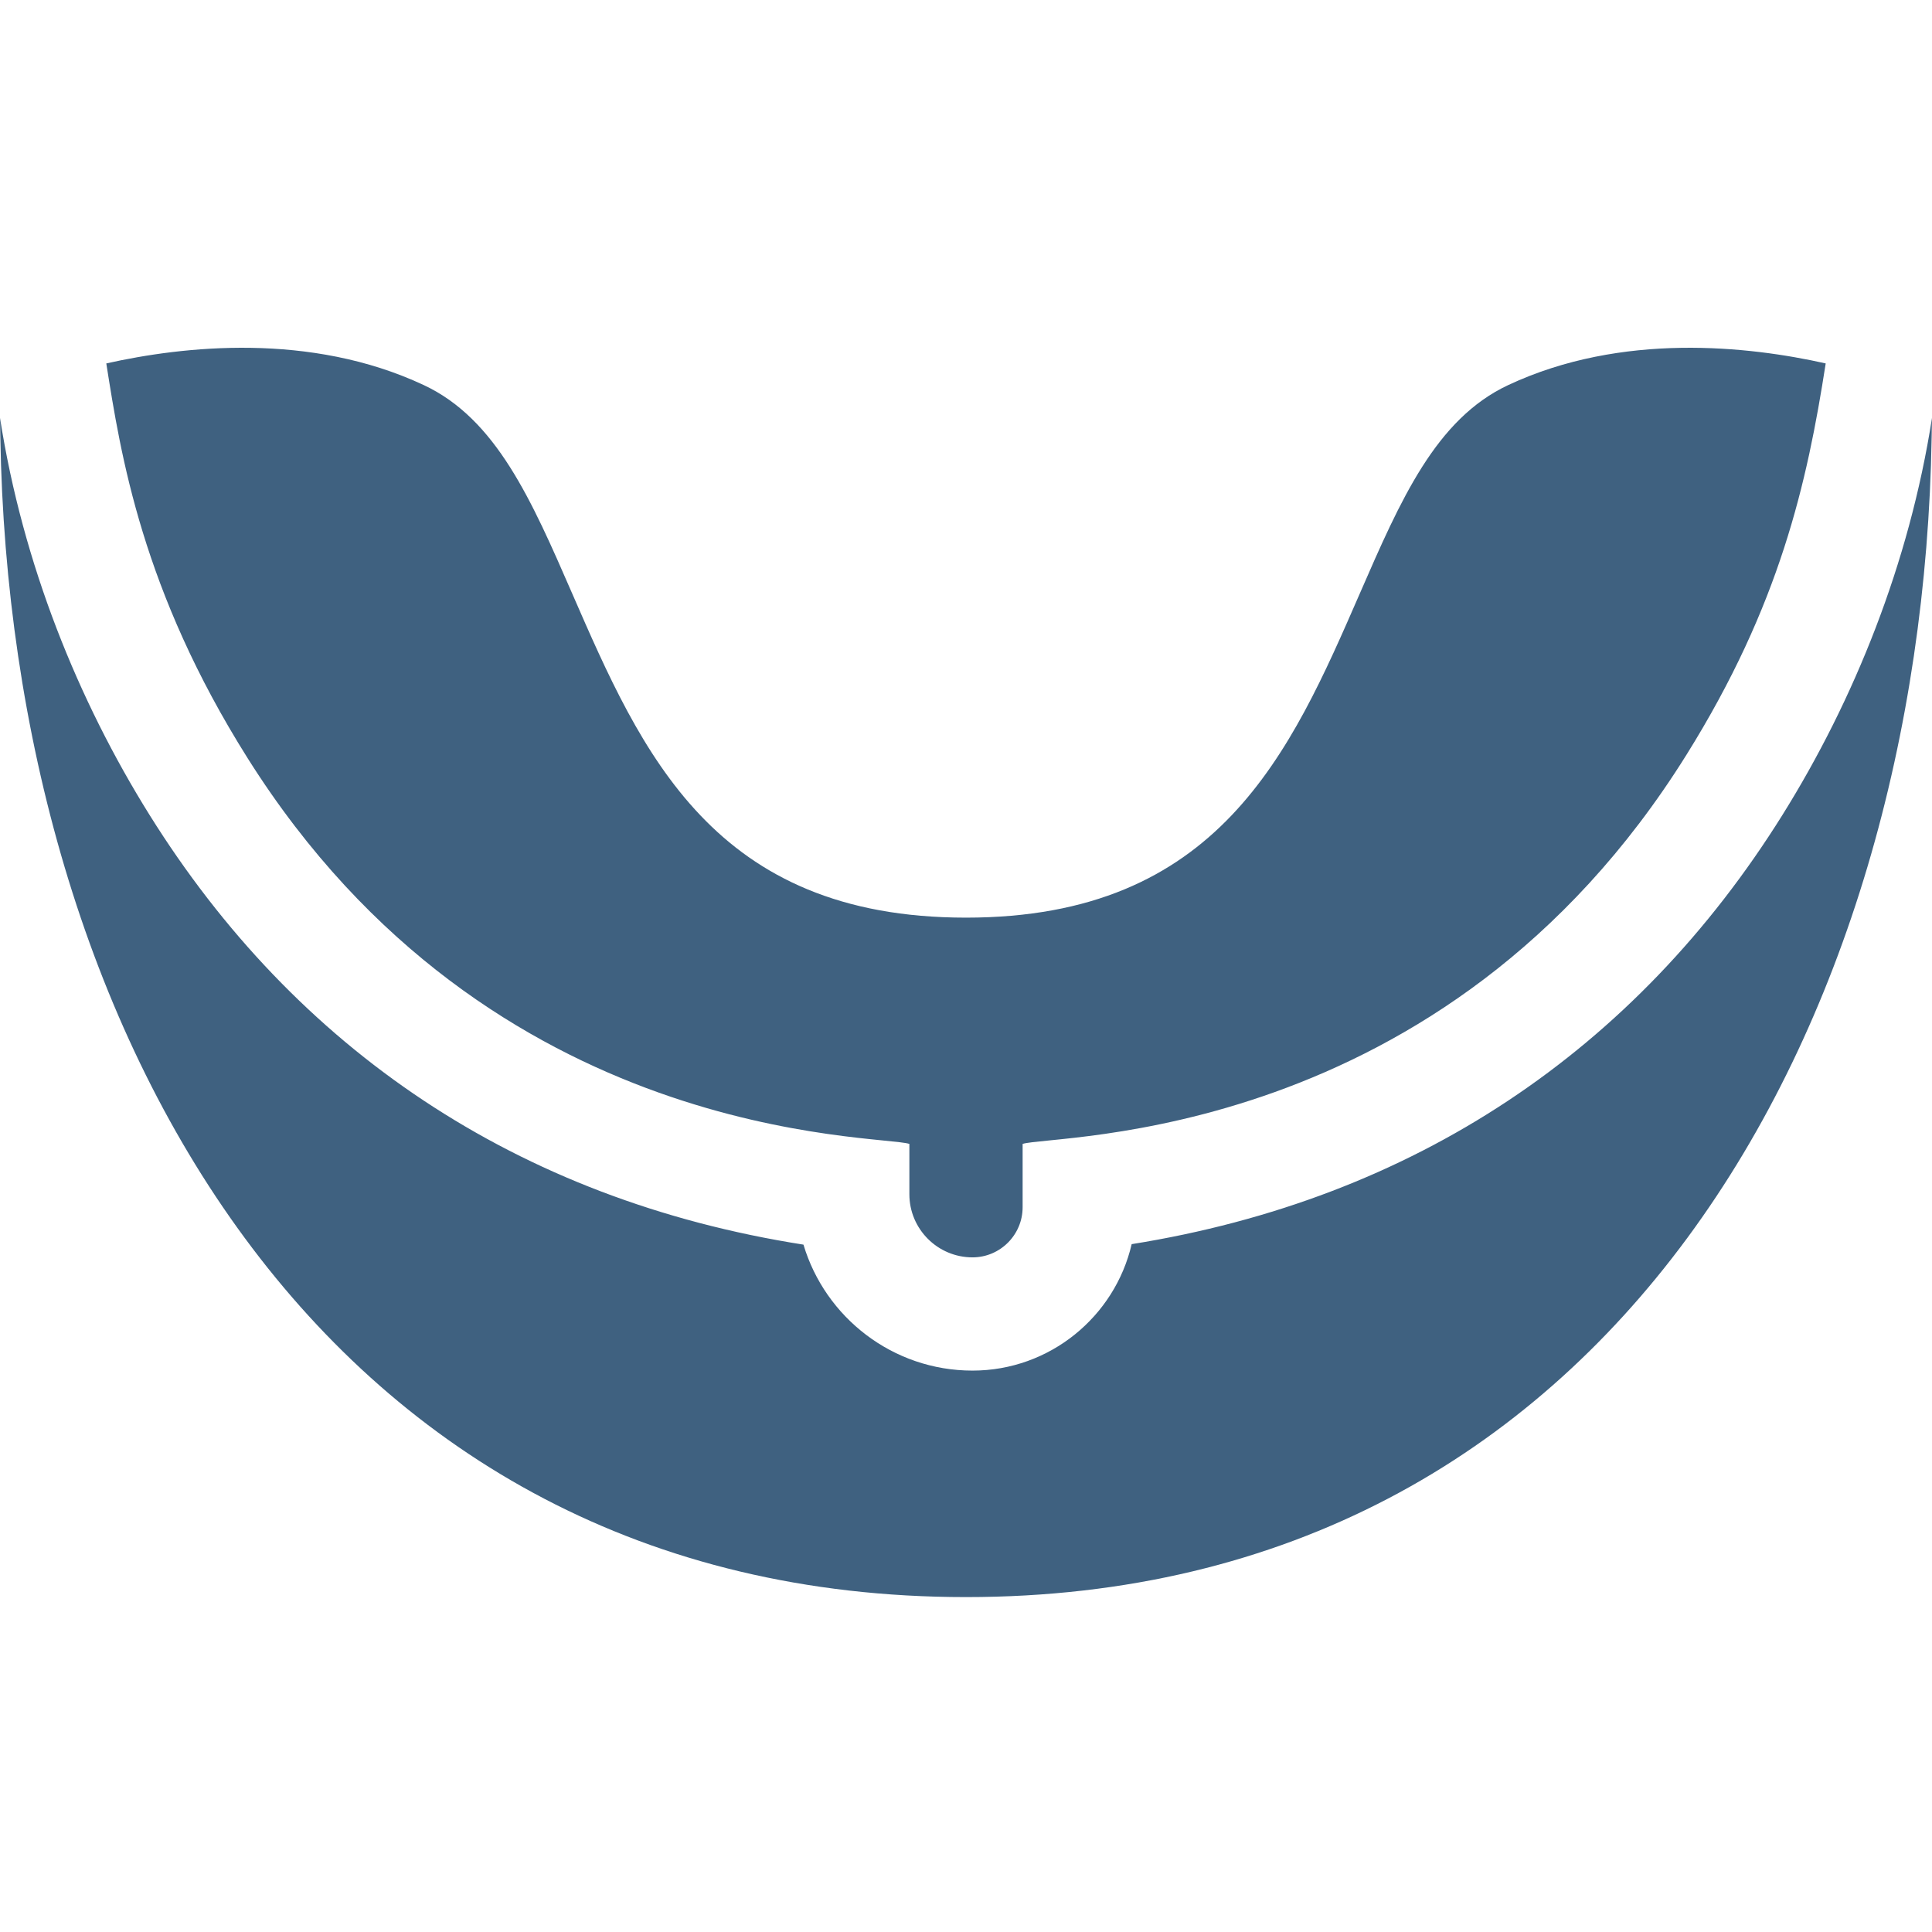 <?xml version="1.0" encoding="UTF-8"?>
<svg xmlns="http://www.w3.org/2000/svg" width="100" height="100" viewBox="0 0 100 100" fill="none">
  <path d="M78.064 19.932C74.317 21.687 72.494 25.872 70.384 30.719C66.791 38.968 63.077 47.497 50 47.497C36.923 47.497 33.209 38.968 29.616 30.719C27.506 25.872 25.683 21.687 21.935 19.932C16.047 17.174 9.464 17.922 5.502 18.811C6.248 23.542 7.351 30.568 12.823 39.252C25.431 59.264 45.466 58.702 47.069 59.208V61.814C47.069 63.616 48.535 65.081 50.336 65.081C51.766 65.081 52.931 63.916 52.931 62.486V59.208C54.54 58.698 74.686 59.272 87.29 39.07C92.12 31.33 93.535 25.013 94.498 18.811C90.536 17.922 83.953 17.174 78.064 19.932ZM92.265 42.172C84.659 54.363 73.179 62.063 58.575 64.397C57.706 68.143 54.341 70.942 50.336 70.942C46.208 70.942 42.712 68.189 41.587 64.422C26.748 62.094 15.287 54.277 7.735 42.172C4.049 36.264 1.18 29.198 0 21.63L0.018 22.634C0.524 53.128 16.6 82.665 50 82.665C83.42 82.665 99.476 53.108 99.982 22.634L100 21.63C98.824 29.169 95.969 36.236 92.265 42.172Z" fill="#3F6180"></path>
</svg>
